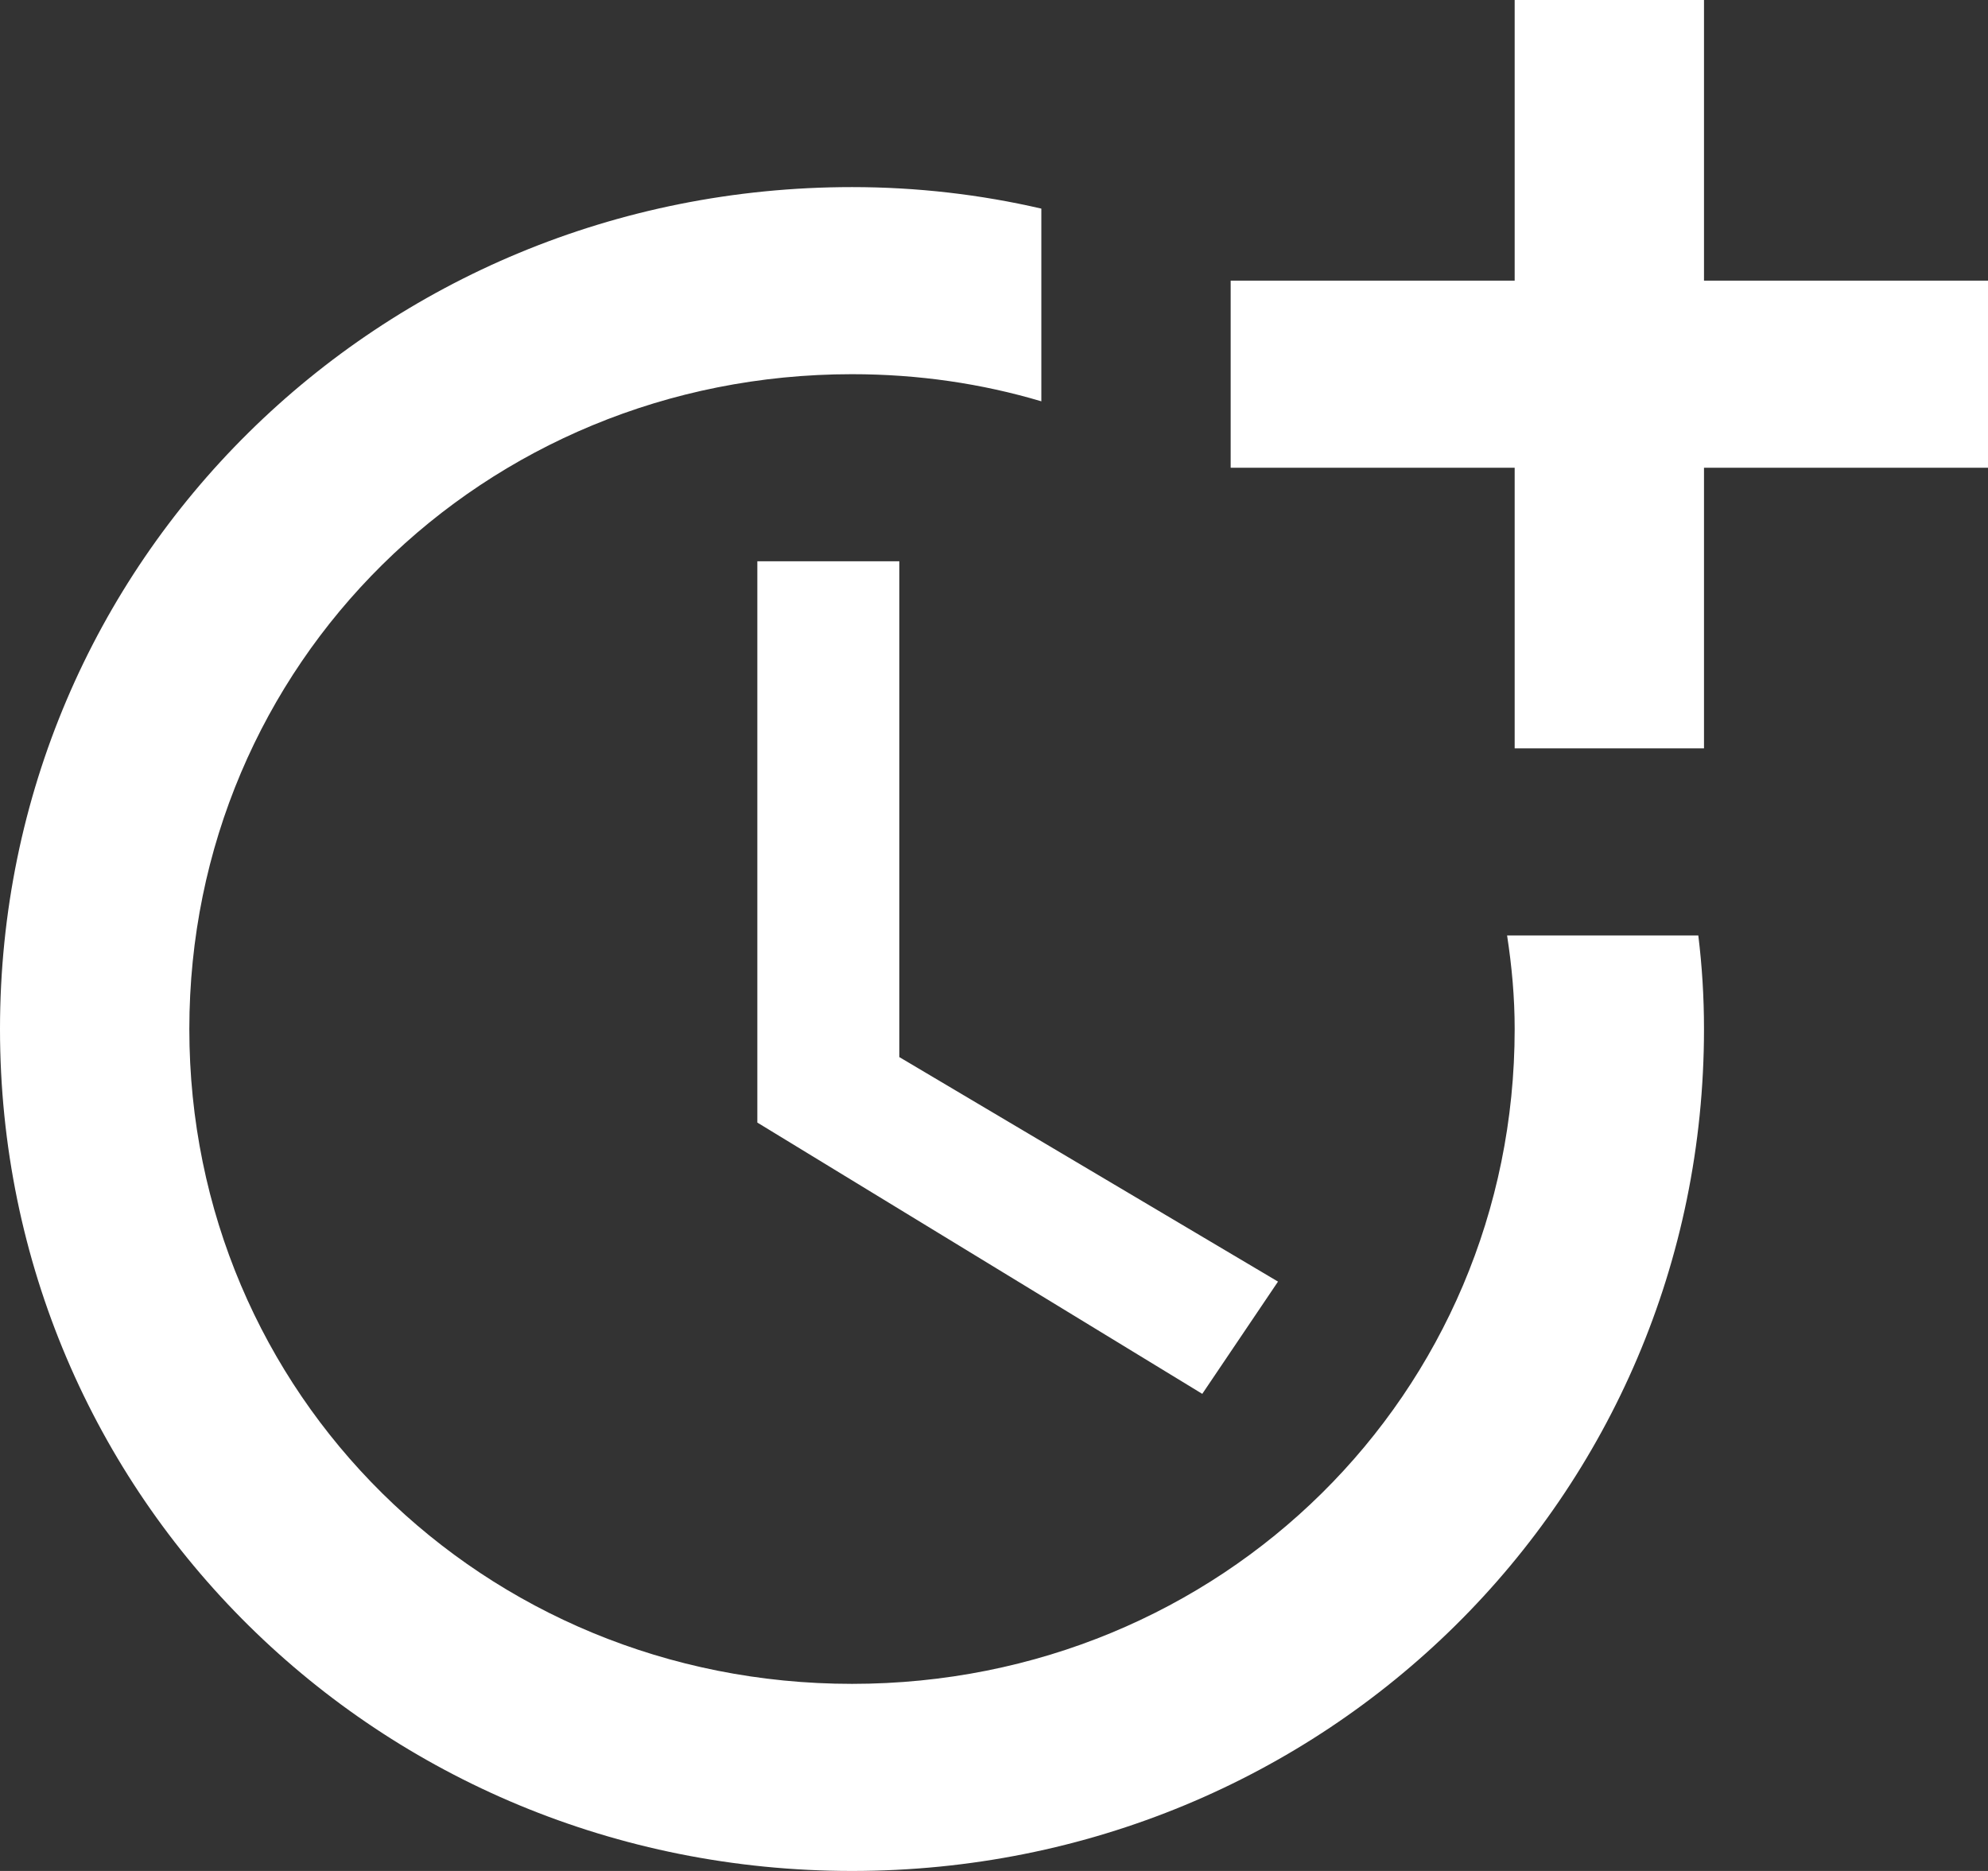 <svg width="85" height="80" viewBox="0 0 85 80" fill="none" xmlns="http://www.w3.org/2000/svg">
<rect x="0" y="0" width="85" height="80" fill="#333333" stroke="none"/>
<path d="M32.381 24V48L51.405 59.6L54.643 54.8L38.452 45.2V24H32.381Z" fill="white"/>
<path d="M64.438 40C64.641 41.32 64.762 42.64 64.762 44C64.762 59.6 52.214 72 36.429 72C20.643 72 8.095 59.6 8.095 44C8.095 28.4 20.643 16 36.429 16C39.262 16 41.974 16.4 44.524 17.16V8.92C41.933 8.32 39.221 8 36.429 8C16.191 8 0 24 0 44C0 64 16.191 80 36.429 80C56.667 80 72.857 64 72.857 44C72.857 42.64 72.776 41.32 72.614 40H64.438Z" fill="white"/>
<path d="M72.857 12V0H64.762V12H52.619V20H64.762V32H72.857V20H85V12H72.857Z" fill="white"/>
</svg>

